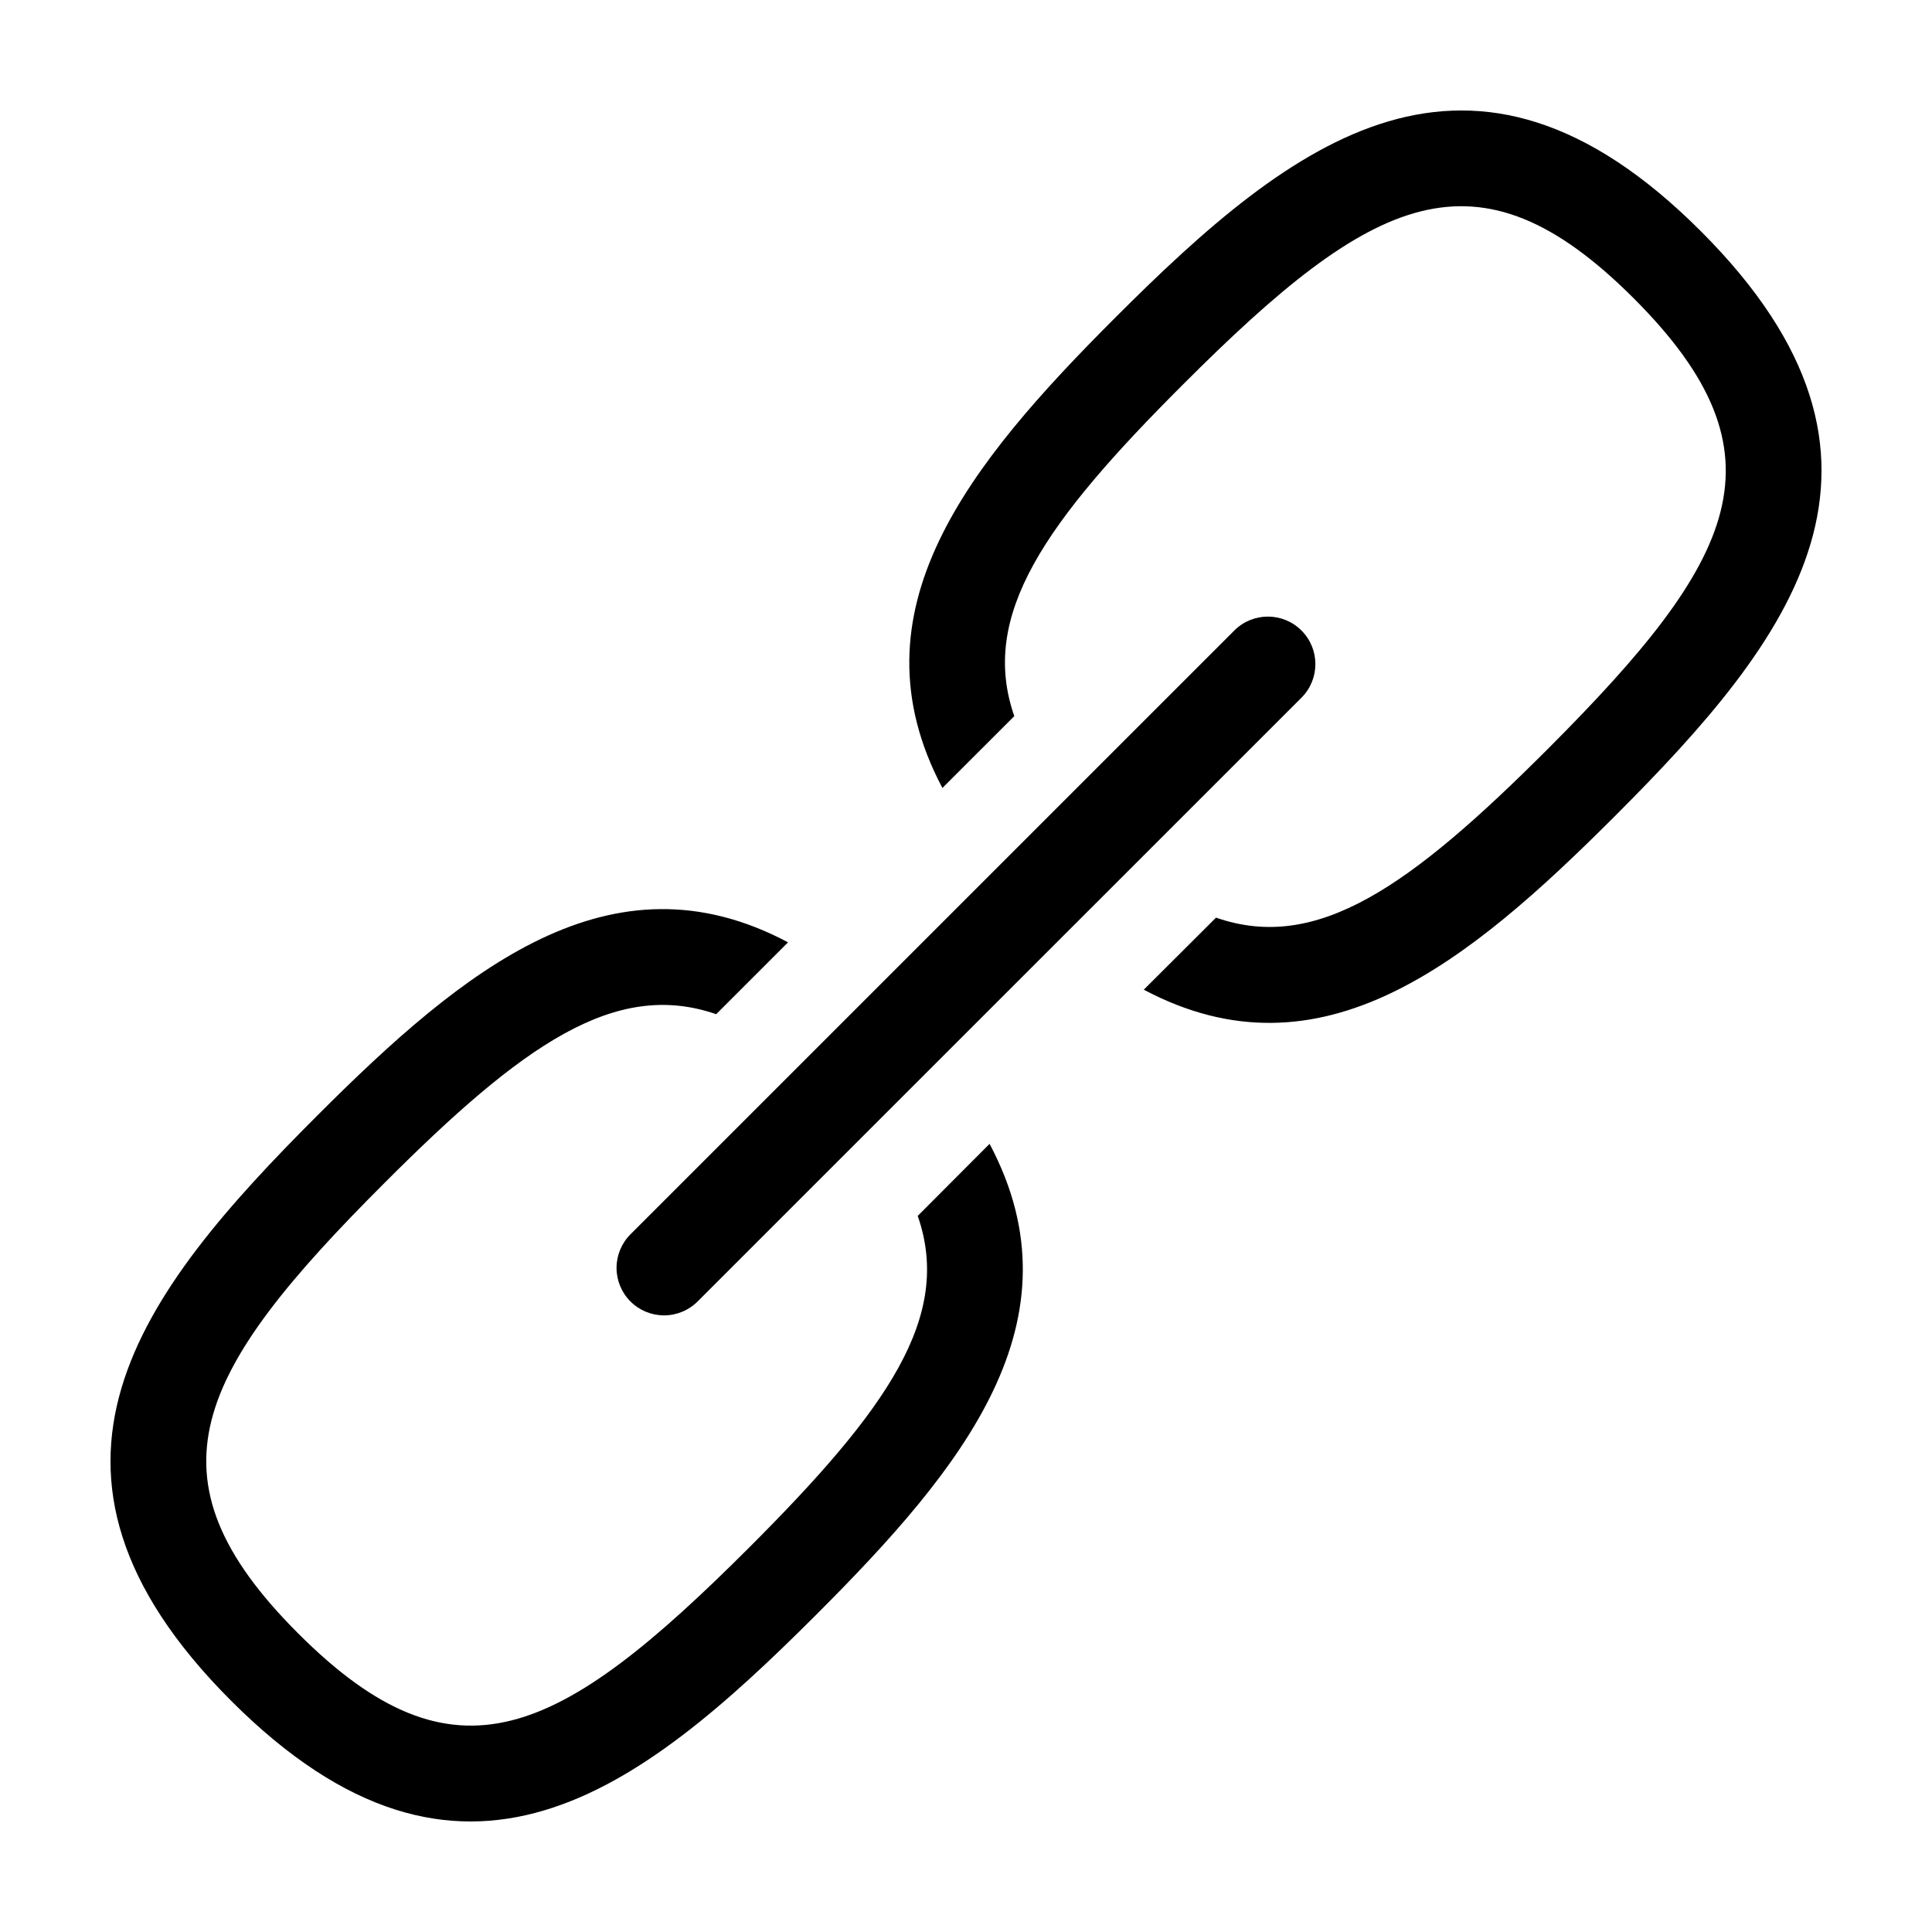 <?xml version="1.0" encoding="UTF-8"?>
<!-- Uploaded to: ICON Repo, www.svgrepo.com, Generator: ICON Repo Mixer Tools -->
<svg fill="#000000" width="800px" height="800px" version="1.1" viewBox="144 144 512 512" xmlns="http://www.w3.org/2000/svg">
 <path d="m352.84 393.73-19.043 19.043c-26.805-9.27-51.391 8.16-87.918 44.738-50.184 50.125-64.441 77.836-22.824 119.4 41.617 41.613 69.277 27.355 119.46-22.773 36.527-36.523 54.012-61.16 44.691-87.91l19.043-19.094c24.941 46.953-7.106 85.945-45.949 124.79-46.855 46.852-93.965 83.879-155.03 22.82-61.066-61.059-24.086-108.21 22.773-155.07 38.844-38.844 77.84-70.883 124.8-45.945zm241.89-188.47c-61.016-61.059-108.18-24.082-155.03 22.773-38.793 38.789-70.836 77.832-45.949 124.79l19.047-19.043c-9.32-26.75 8.16-51.387 44.738-87.91 50.133-50.18 77.793-64.434 119.41-22.82 41.617 41.613 27.359 69.27-22.773 119.45-36.523 36.523-61.164 54.004-87.914 44.684l-19.145 19.094c47.008 24.938 86.004-7.152 124.85-45.996 46.855-46.852 83.836-93.957 22.773-155.02zm-283.65 283.64c2.359 2.363 5.562 3.688 8.898 3.688 3.34 0 6.543-1.324 8.902-3.688l160.04-160.02c4.902-4.918 4.894-12.879-0.016-17.789s-12.871-4.914-17.785-0.012l-160.04 160.03c-2.359 2.359-3.688 5.559-3.688 8.898 0 3.336 1.328 6.539 3.688 8.898z"/>
</svg>
